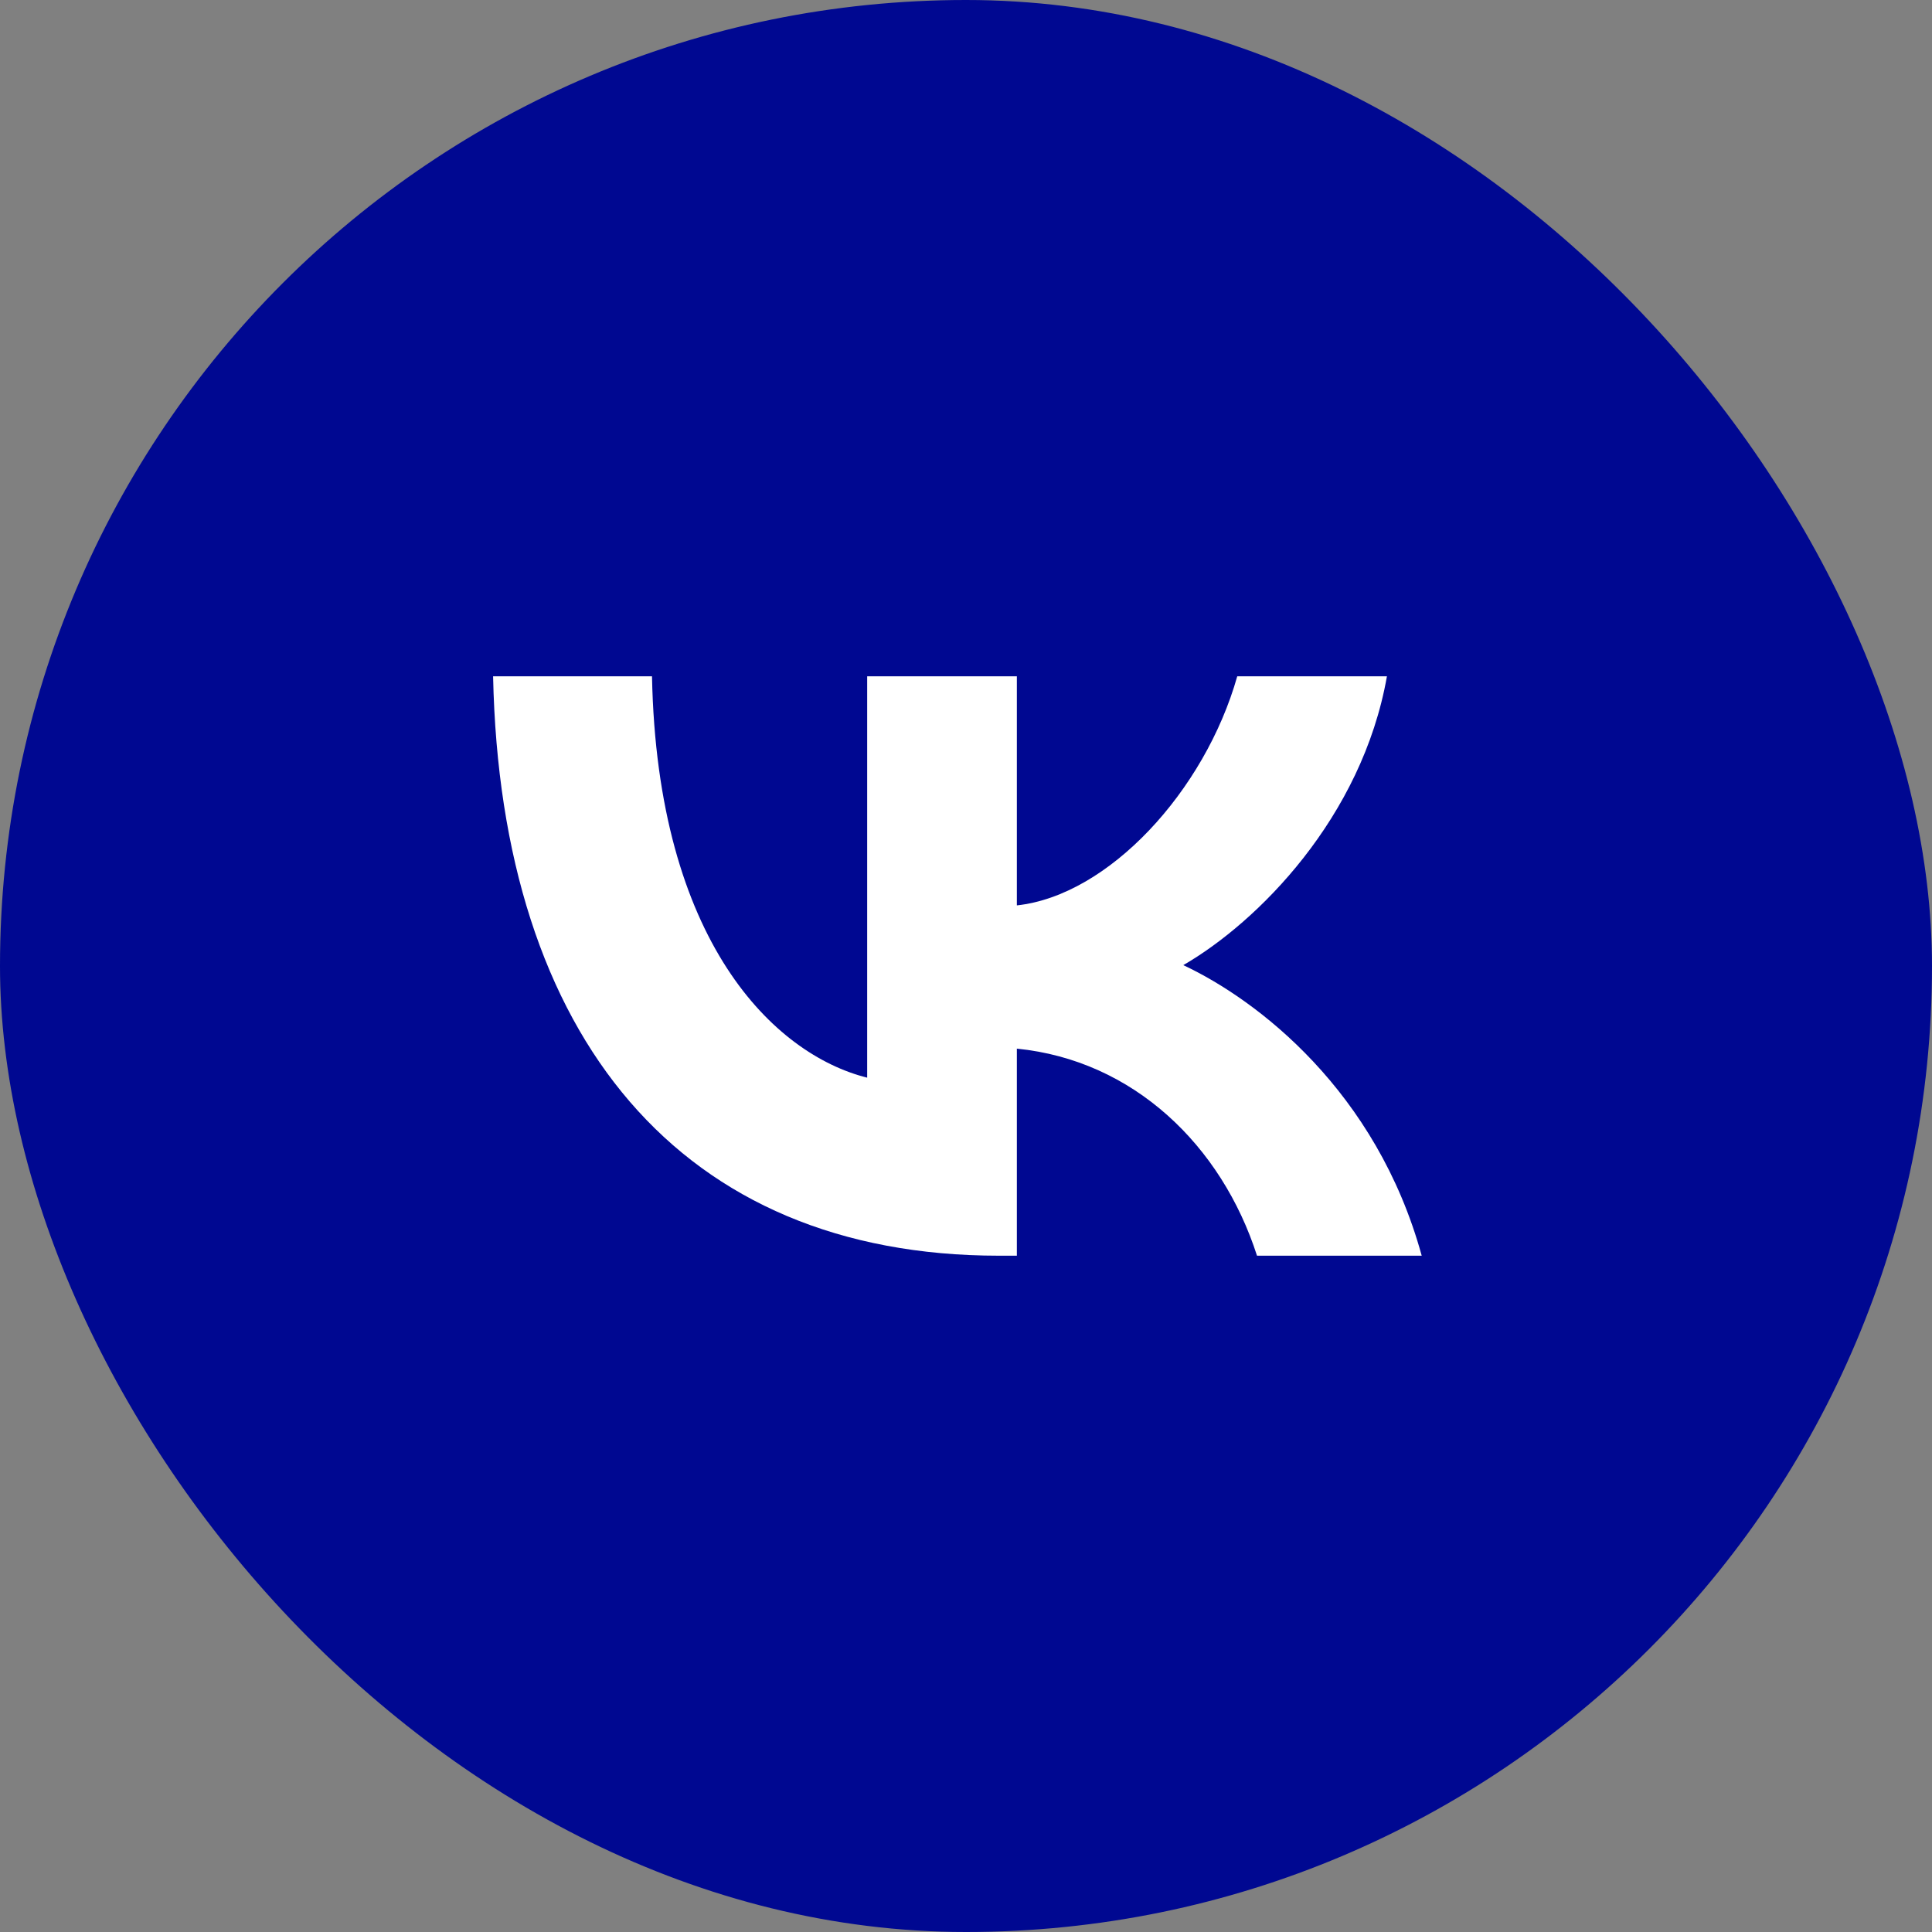 <?xml version="1.0" encoding="UTF-8"?> <svg xmlns="http://www.w3.org/2000/svg" width="40" height="40" viewBox="0 0 40 40" fill="none"><rect x="0" y="0" width="40" height="40" fill="#808080" stroke="none"/><rect width="40" height="40" rx="20" fill="#000891"></rect><path d="M20.681 25.998C14.112 25.998 10.365 21.495 10.209 14.002H13.499C13.607 19.502 16.033 21.831 17.954 22.312V14.002H21.053V18.745C22.95 18.541 24.944 16.379 25.616 14.002H28.715C28.198 16.932 26.037 19.093 24.499 19.982C26.037 20.703 28.498 22.588 29.435 25.998H26.025C25.292 23.717 23.467 21.951 21.053 21.711V25.998H20.681Z" fill="white"></path></svg> 